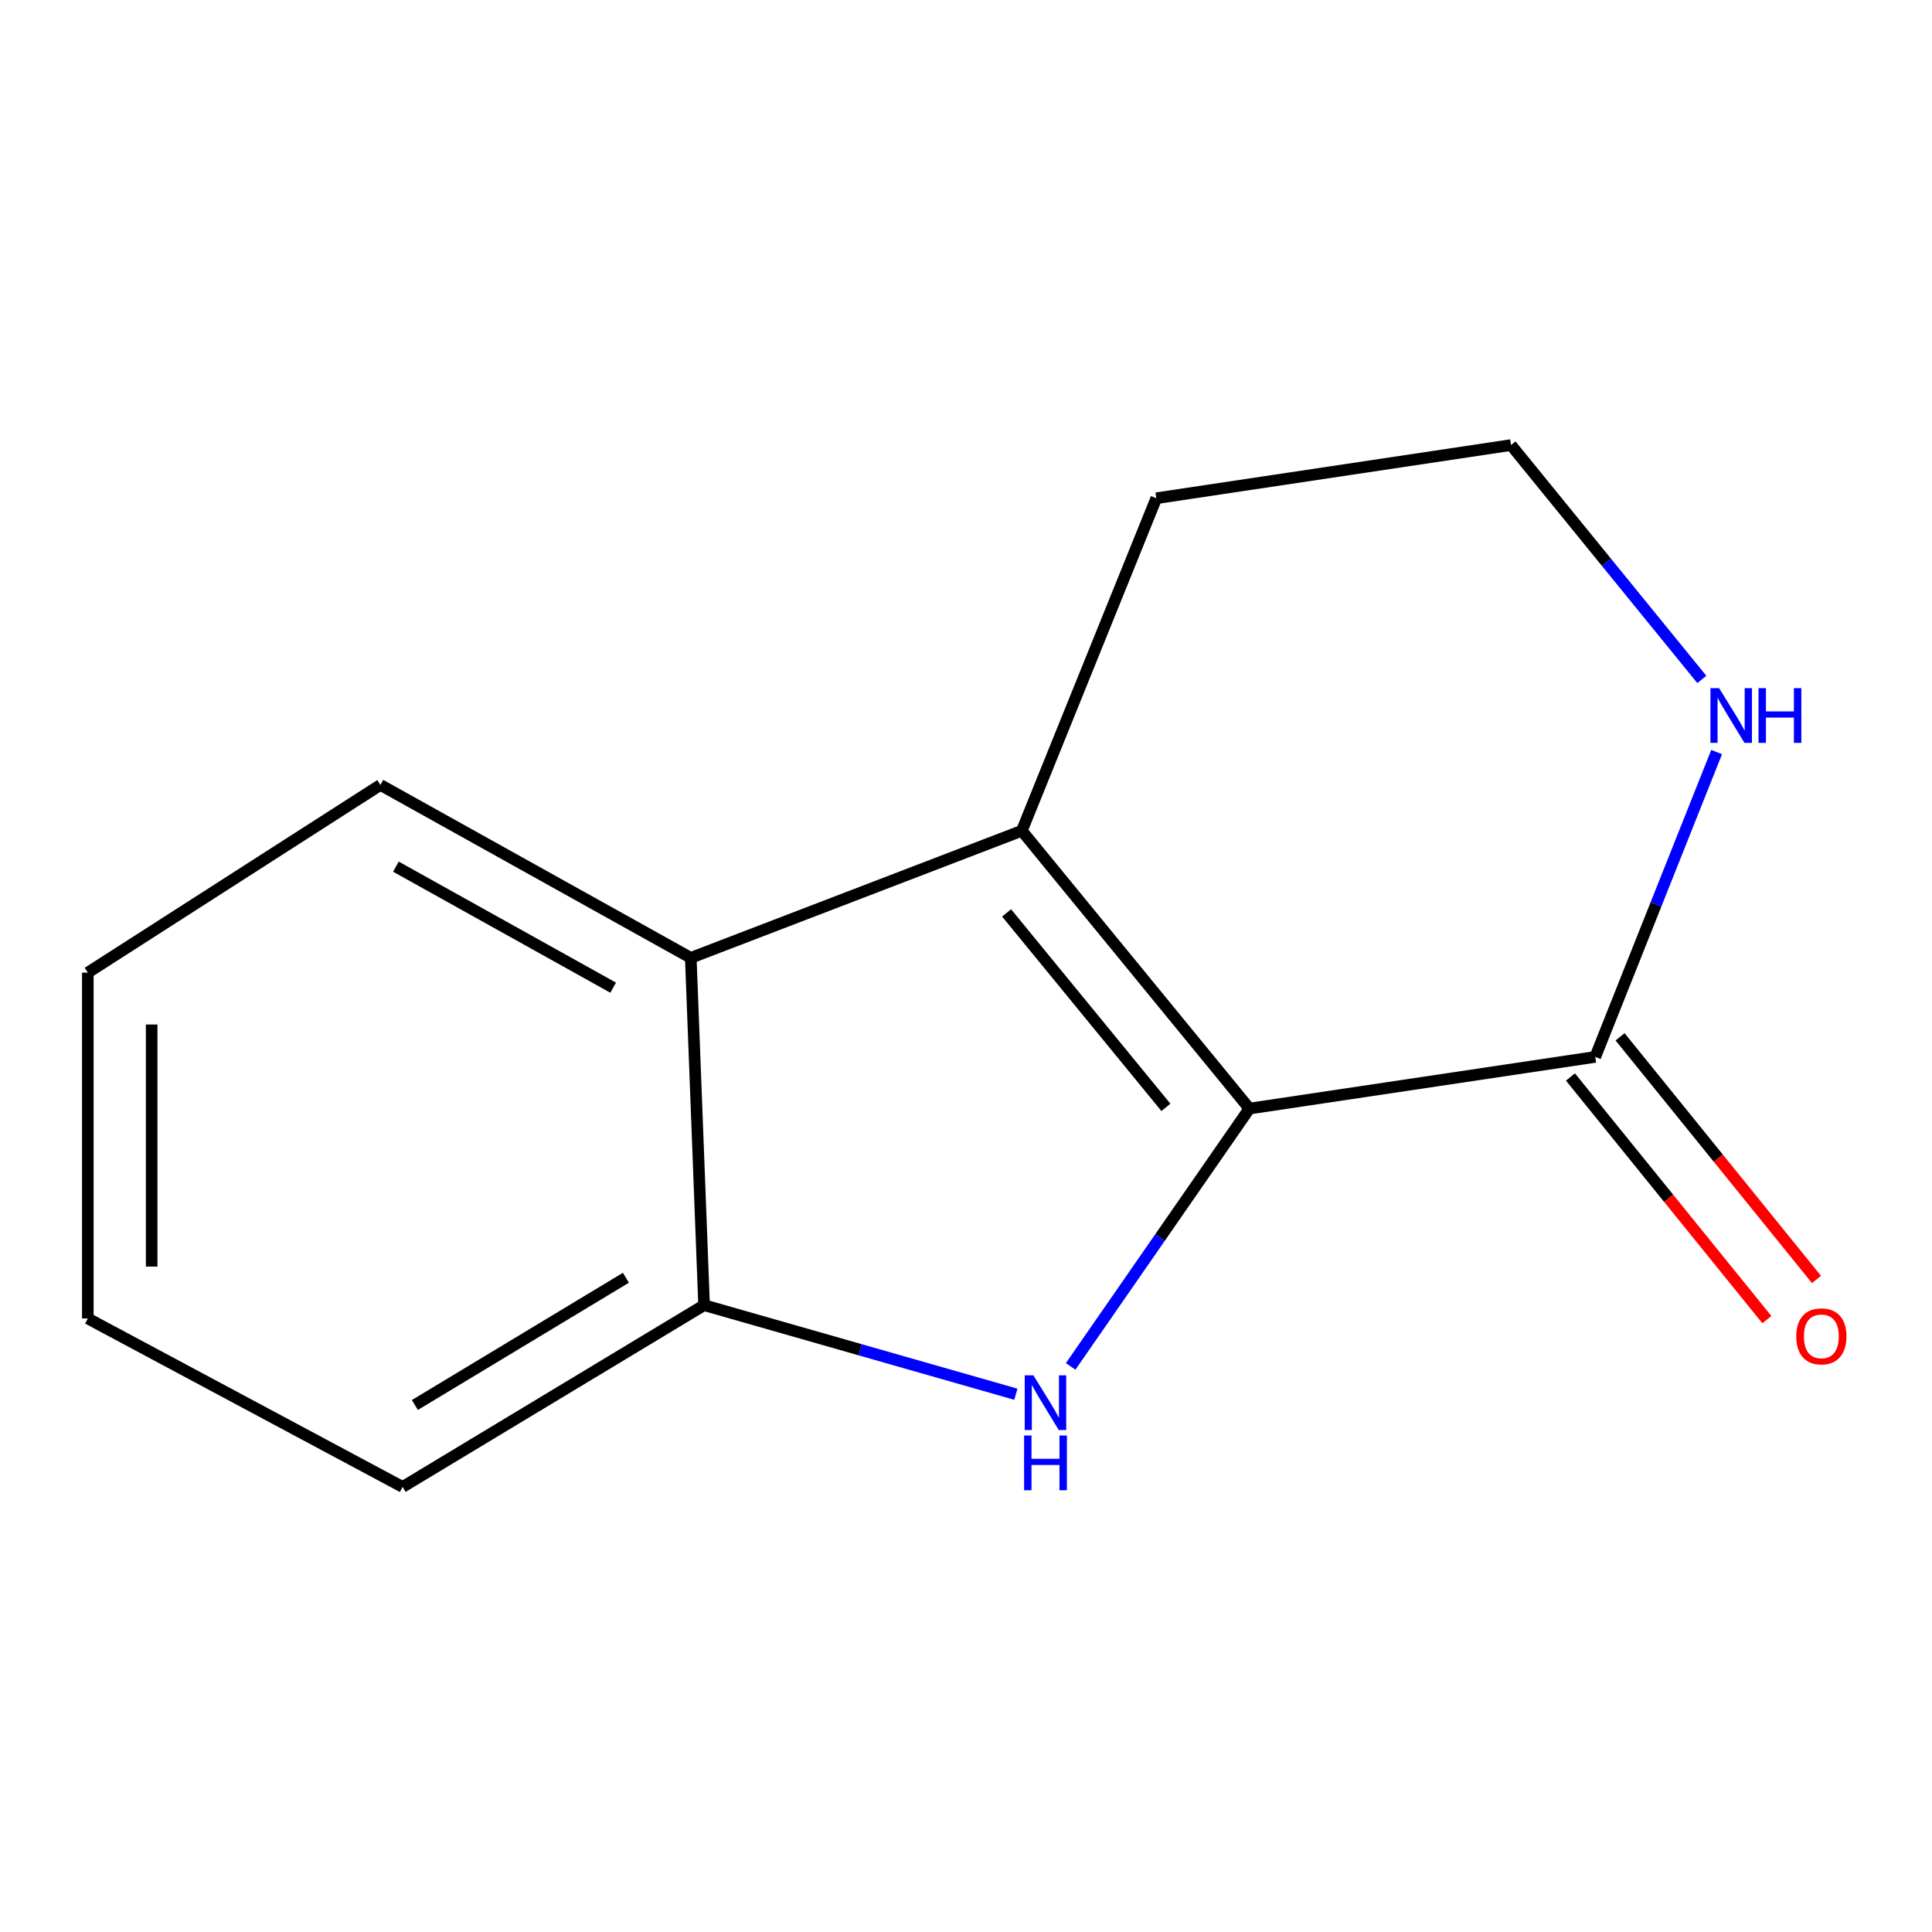 <?xml version='1.0' encoding='iso-8859-1'?>
<svg version='1.1' baseProfile='full'
              xmlns='http://www.w3.org/2000/svg'
                      xmlns:rdkit='http://www.rdkit.org/xml'
                      xmlns:xlink='http://www.w3.org/1999/xlink'
                  xml:space='preserve'
width='1000px' height='1000px' viewBox='0 0 1000 1000'>
<!-- END OF HEADER -->
<rect style='opacity:1.0;fill:#FFFFFF;stroke:none' width='1000' height='1000' x='0' y='0'> </rect>
<path class='bond-0' d='M 646.697,573.797 L 600.434,640.52' style='fill:none;fill-rule:evenodd;stroke:#000000;stroke-width:6px;stroke-linecap:butt;stroke-linejoin:miter;stroke-opacity:1' />
<path class='bond-0' d='M 600.434,640.52 L 554.171,707.244' style='fill:none;fill-rule:evenodd;stroke:#0000FF;stroke-width:6px;stroke-linecap:butt;stroke-linejoin:miter;stroke-opacity:1' />
<path class='bond-1' d='M 646.697,573.797 L 528.898,430.003' style='fill:none;fill-rule:evenodd;stroke:#000000;stroke-width:6px;stroke-linecap:butt;stroke-linejoin:miter;stroke-opacity:1' />
<path class='bond-1' d='M 603.466,573.168 L 521.006,472.512' style='fill:none;fill-rule:evenodd;stroke:#000000;stroke-width:6px;stroke-linecap:butt;stroke-linejoin:miter;stroke-opacity:1' />
<path class='bond-2' d='M 646.697,573.797 L 825.701,547.05' style='fill:none;fill-rule:evenodd;stroke:#000000;stroke-width:6px;stroke-linecap:butt;stroke-linejoin:miter;stroke-opacity:1' />
<path class='bond-4' d='M 525.808,721.654 L 445.12,698.603' style='fill:none;fill-rule:evenodd;stroke:#0000FF;stroke-width:6px;stroke-linecap:butt;stroke-linejoin:miter;stroke-opacity:1' />
<path class='bond-4' d='M 445.12,698.603 L 364.433,675.552' style='fill:none;fill-rule:evenodd;stroke:#000000;stroke-width:6px;stroke-linecap:butt;stroke-linejoin:miter;stroke-opacity:1' />
<path class='bond-3' d='M 528.898,430.003 L 357.549,495.778' style='fill:none;fill-rule:evenodd;stroke:#000000;stroke-width:6px;stroke-linecap:butt;stroke-linejoin:miter;stroke-opacity:1' />
<path class='bond-7' d='M 528.898,430.003 L 598.509,257.884' style='fill:none;fill-rule:evenodd;stroke:#000000;stroke-width:6px;stroke-linecap:butt;stroke-linejoin:miter;stroke-opacity:1' />
<path class='bond-5' d='M 825.701,547.05 L 857.117,468.153' style='fill:none;fill-rule:evenodd;stroke:#000000;stroke-width:6px;stroke-linecap:butt;stroke-linejoin:miter;stroke-opacity:1' />
<path class='bond-5' d='M 857.117,468.153 L 888.533,389.257' style='fill:none;fill-rule:evenodd;stroke:#0000FF;stroke-width:6px;stroke-linecap:butt;stroke-linejoin:miter;stroke-opacity:1' />
<path class='bond-6' d='M 812.859,557.446 L 863.695,620.243' style='fill:none;fill-rule:evenodd;stroke:#000000;stroke-width:6px;stroke-linecap:butt;stroke-linejoin:miter;stroke-opacity:1' />
<path class='bond-6' d='M 863.695,620.243 L 914.531,683.04' style='fill:none;fill-rule:evenodd;stroke:#FF0000;stroke-width:6px;stroke-linecap:butt;stroke-linejoin:miter;stroke-opacity:1' />
<path class='bond-6' d='M 838.542,536.655 L 889.378,599.452' style='fill:none;fill-rule:evenodd;stroke:#000000;stroke-width:6px;stroke-linecap:butt;stroke-linejoin:miter;stroke-opacity:1' />
<path class='bond-6' d='M 889.378,599.452 L 940.214,662.25' style='fill:none;fill-rule:evenodd;stroke:#FF0000;stroke-width:6px;stroke-linecap:butt;stroke-linejoin:miter;stroke-opacity:1' />
<path class='bond-9' d='M 357.549,495.778 L 196.903,406.285' style='fill:none;fill-rule:evenodd;stroke:#000000;stroke-width:6px;stroke-linecap:butt;stroke-linejoin:miter;stroke-opacity:1' />
<path class='bond-9' d='M 317.372,511.22 L 204.919,448.576' style='fill:none;fill-rule:evenodd;stroke:#000000;stroke-width:6px;stroke-linecap:butt;stroke-linejoin:miter;stroke-opacity:1' />
<path class='bond-13' d='M 357.549,495.778 L 364.433,675.552' style='fill:none;fill-rule:evenodd;stroke:#000000;stroke-width:6px;stroke-linecap:butt;stroke-linejoin:miter;stroke-opacity:1' />
<path class='bond-10' d='M 364.433,675.552 L 208.395,769.634' style='fill:none;fill-rule:evenodd;stroke:#000000;stroke-width:6px;stroke-linecap:butt;stroke-linejoin:miter;stroke-opacity:1' />
<path class='bond-10' d='M 323.966,661.367 L 214.739,727.224' style='fill:none;fill-rule:evenodd;stroke:#000000;stroke-width:6px;stroke-linecap:butt;stroke-linejoin:miter;stroke-opacity:1' />
<path class='bond-8' d='M 880.862,351.669 L 831.482,291.017' style='fill:none;fill-rule:evenodd;stroke:#0000FF;stroke-width:6px;stroke-linecap:butt;stroke-linejoin:miter;stroke-opacity:1' />
<path class='bond-8' d='M 831.482,291.017 L 782.102,230.366' style='fill:none;fill-rule:evenodd;stroke:#000000;stroke-width:6px;stroke-linecap:butt;stroke-linejoin:miter;stroke-opacity:1' />
<path class='bond-14' d='M 598.509,257.884 L 782.102,230.366' style='fill:none;fill-rule:evenodd;stroke:#000000;stroke-width:6px;stroke-linecap:butt;stroke-linejoin:miter;stroke-opacity:1' />
<path class='bond-11' d='M 196.903,406.285 L 45.455,503.433' style='fill:none;fill-rule:evenodd;stroke:#000000;stroke-width:6px;stroke-linecap:butt;stroke-linejoin:miter;stroke-opacity:1' />
<path class='bond-12' d='M 208.395,769.634 L 45.455,682.436' style='fill:none;fill-rule:evenodd;stroke:#000000;stroke-width:6px;stroke-linecap:butt;stroke-linejoin:miter;stroke-opacity:1' />
<path class='bond-15' d='M 45.455,503.433 L 45.455,682.436' style='fill:none;fill-rule:evenodd;stroke:#000000;stroke-width:6px;stroke-linecap:butt;stroke-linejoin:miter;stroke-opacity:1' />
<path class='bond-15' d='M 78.498,530.283 L 78.498,655.586' style='fill:none;fill-rule:evenodd;stroke:#000000;stroke-width:6px;stroke-linecap:butt;stroke-linejoin:miter;stroke-opacity:1' />
<path  class='atom-1' d='M 534.882 711.875
L 544.162 726.875
Q 545.082 728.355, 546.562 731.035
Q 548.042 733.715, 548.122 733.875
L 548.122 711.875
L 551.882 711.875
L 551.882 740.195
L 548.002 740.195
L 538.042 723.795
Q 536.882 721.875, 535.642 719.675
Q 534.442 717.475, 534.082 716.795
L 534.082 740.195
L 530.402 740.195
L 530.402 711.875
L 534.882 711.875
' fill='#0000FF'/>
<path  class='atom-1' d='M 530.062 743.027
L 533.902 743.027
L 533.902 755.067
L 548.382 755.067
L 548.382 743.027
L 552.222 743.027
L 552.222 771.347
L 548.382 771.347
L 548.382 758.267
L 533.902 758.267
L 533.902 771.347
L 530.062 771.347
L 530.062 743.027
' fill='#0000FF'/>
<path  class='atom-6' d='M 889.805 356.181
L 899.085 371.181
Q 900.005 372.661, 901.485 375.341
Q 902.965 378.021, 903.045 378.181
L 903.045 356.181
L 906.805 356.181
L 906.805 384.501
L 902.925 384.501
L 892.965 368.101
Q 891.805 366.181, 890.565 363.981
Q 889.365 361.781, 889.005 361.101
L 889.005 384.501
L 885.325 384.501
L 885.325 356.181
L 889.805 356.181
' fill='#0000FF'/>
<path  class='atom-6' d='M 910.205 356.181
L 914.045 356.181
L 914.045 368.221
L 928.525 368.221
L 928.525 356.181
L 932.365 356.181
L 932.365 384.501
L 928.525 384.501
L 928.525 371.421
L 914.045 371.421
L 914.045 384.501
L 910.205 384.501
L 910.205 356.181
' fill='#0000FF'/>
<path  class='atom-7' d='M 929.729 691.695
Q 929.729 684.895, 933.089 681.095
Q 936.449 677.295, 942.729 677.295
Q 949.009 677.295, 952.369 681.095
Q 955.729 684.895, 955.729 691.695
Q 955.729 698.575, 952.329 702.495
Q 948.929 706.375, 942.729 706.375
Q 936.489 706.375, 933.089 702.495
Q 929.729 698.615, 929.729 691.695
M 942.729 703.175
Q 947.049 703.175, 949.369 700.295
Q 951.729 697.375, 951.729 691.695
Q 951.729 686.135, 949.369 683.335
Q 947.049 680.495, 942.729 680.495
Q 938.409 680.495, 936.049 683.295
Q 933.729 686.095, 933.729 691.695
Q 933.729 697.415, 936.049 700.295
Q 938.409 703.175, 942.729 703.175
' fill='#FF0000'/>
</svg>
